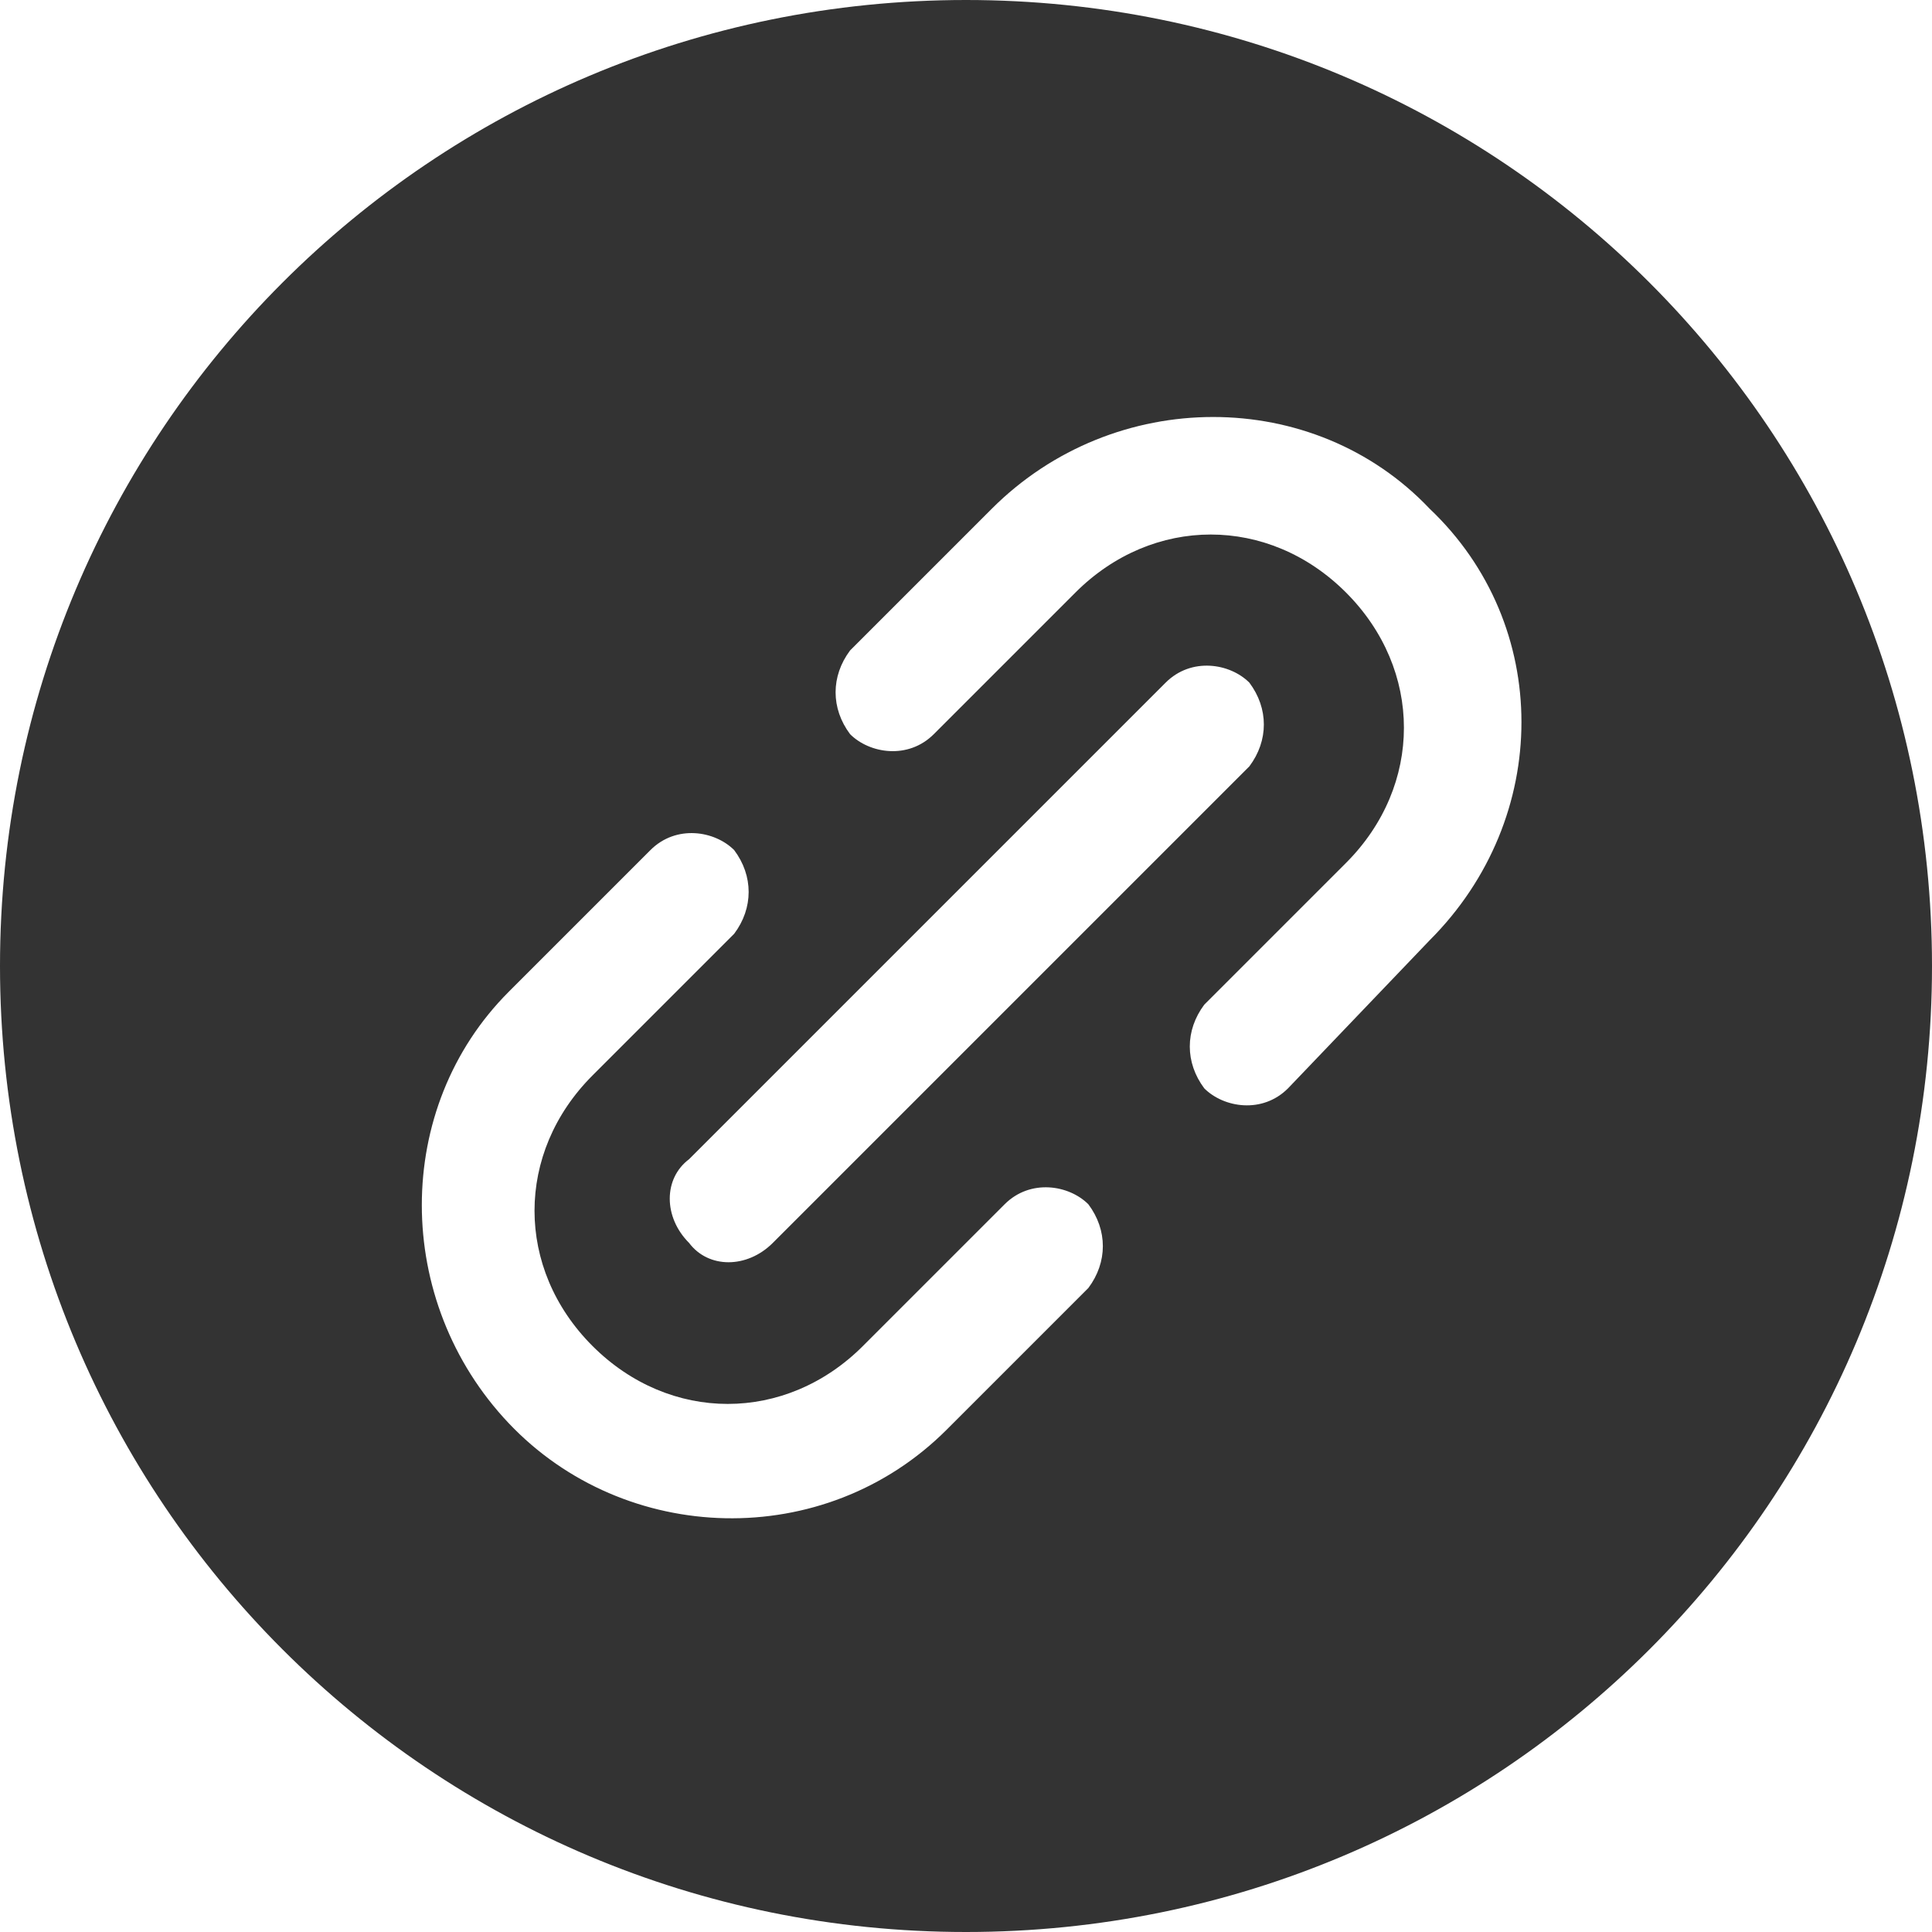 <svg enable-background="new 0 0 30 30" viewBox="0 0 30 30" xmlns="http://www.w3.org/2000/svg"><path d="m0 0h30v30h-30z" fill="none"/><path d="m15 0c-8.3 0-15 6.7-15 15s6.7 15 15 15 15-6.7 15-15-6.7-15-15-15zm1.9 20-2.2 2.2c-1.9 1.9-5 1.8-6.8-.1s-1.8-4.9 0-6.7l2.2-2.2c.4-.4 1-.3 1.3 0 .3.4.3.9 0 1.3l-2.2 2.2c-1.2 1.2-1.2 3 0 4.2s3 1.2 4.2 0l2.2-2.2c.4-.4 1-.3 1.3 0 .3.4.3.9 0 1.3zm1.2-9.4c.4-.4 1-.3 1.3 0 .3.4.3.9 0 1.3l-7.4 7.4c-.4.4-1 .4-1.3 0-.4-.4-.4-1 0-1.3zm4.1 4-2.2 2.3c-.4.4-1 .3-1.3 0-.3-.4-.3-.9 0-1.3l2.2-2.2c1.2-1.2 1.2-3 0-4.2s-3-1.2-4.2 0l-2.2 2.2c-.4.4-1 .3-1.3 0-.3-.4-.3-.9 0-1.3l2.2-2.2c1.9-1.9 5-1.9 6.8 0 1.9 1.8 1.9 4.8 0 6.7z" fill="#333"/></svg>